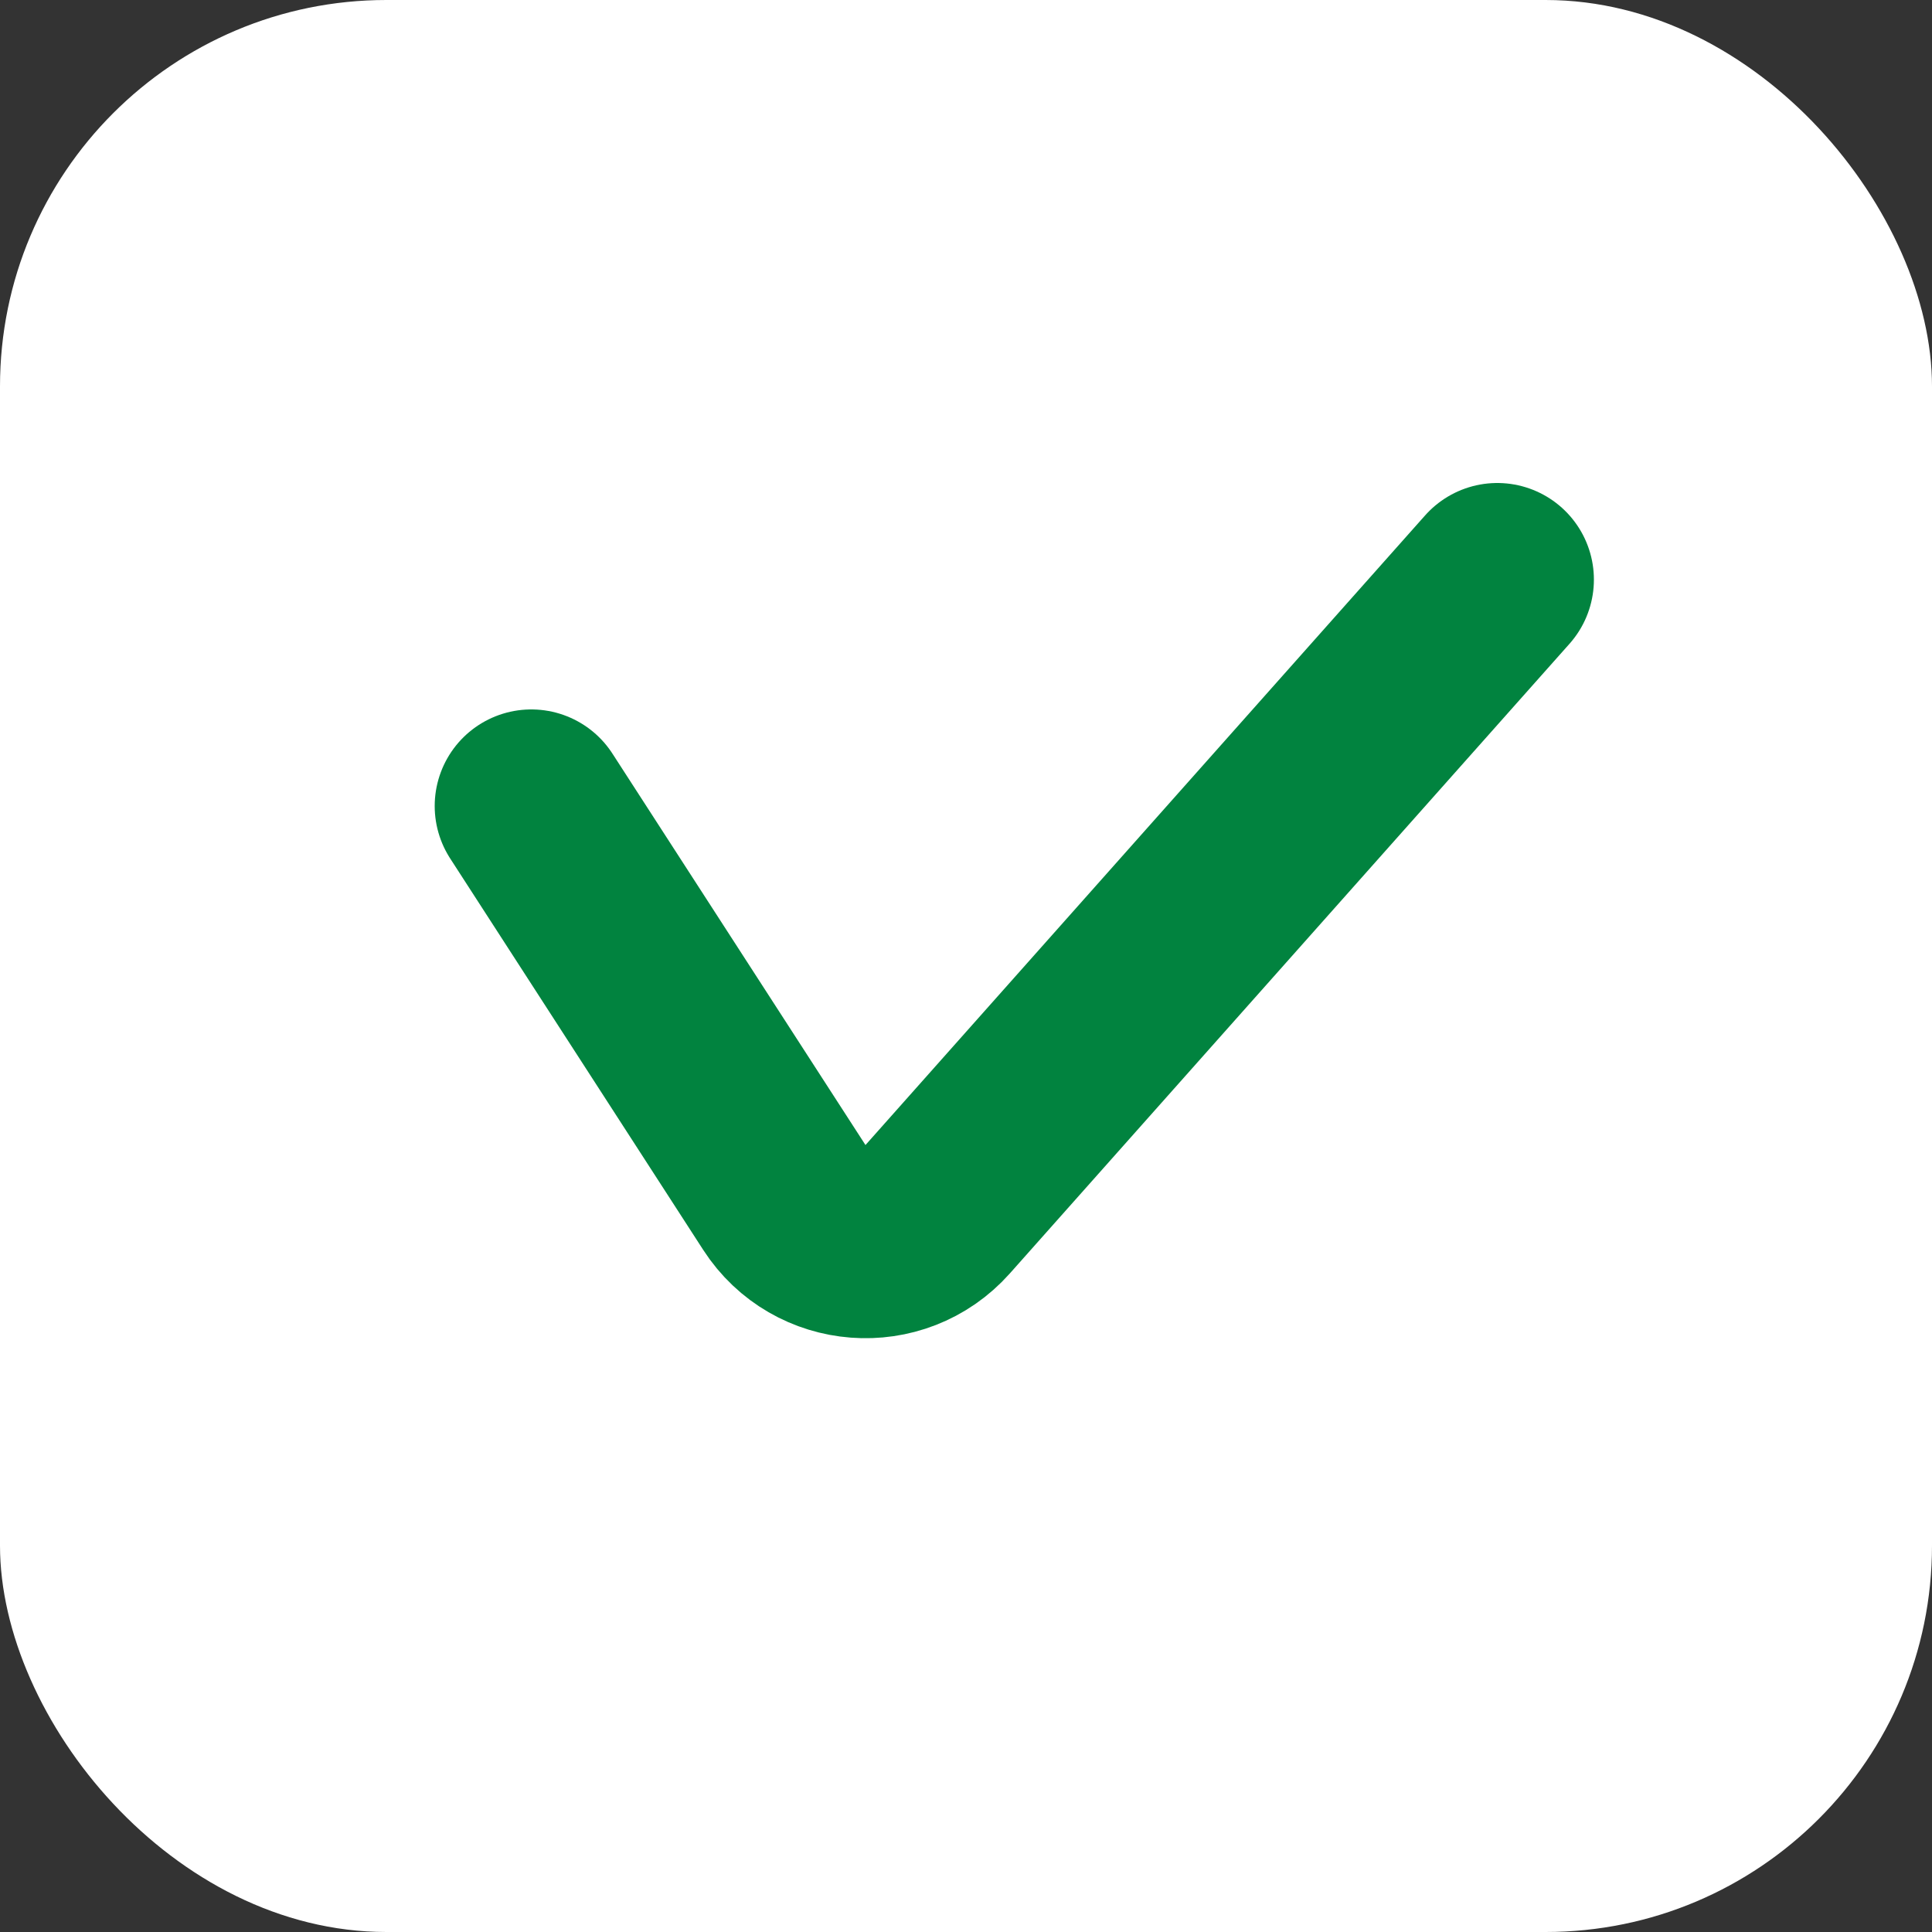 <?xml version="1.0" encoding="UTF-8"?> <svg xmlns="http://www.w3.org/2000/svg" width="40" height="40" viewBox="0 0 40 40" fill="none"><rect x="0" y="0" width="40" height="40" fill="#333333" stroke="none"/><rect width="40" height="40" rx="8" fill="white"></rect><path d="M11 16.688L16.239 24.792C16.957 25.902 18.535 26.023 19.414 25.035L31 12" stroke="#01833F" stroke-width="4" stroke-linecap="round"></path></svg> 